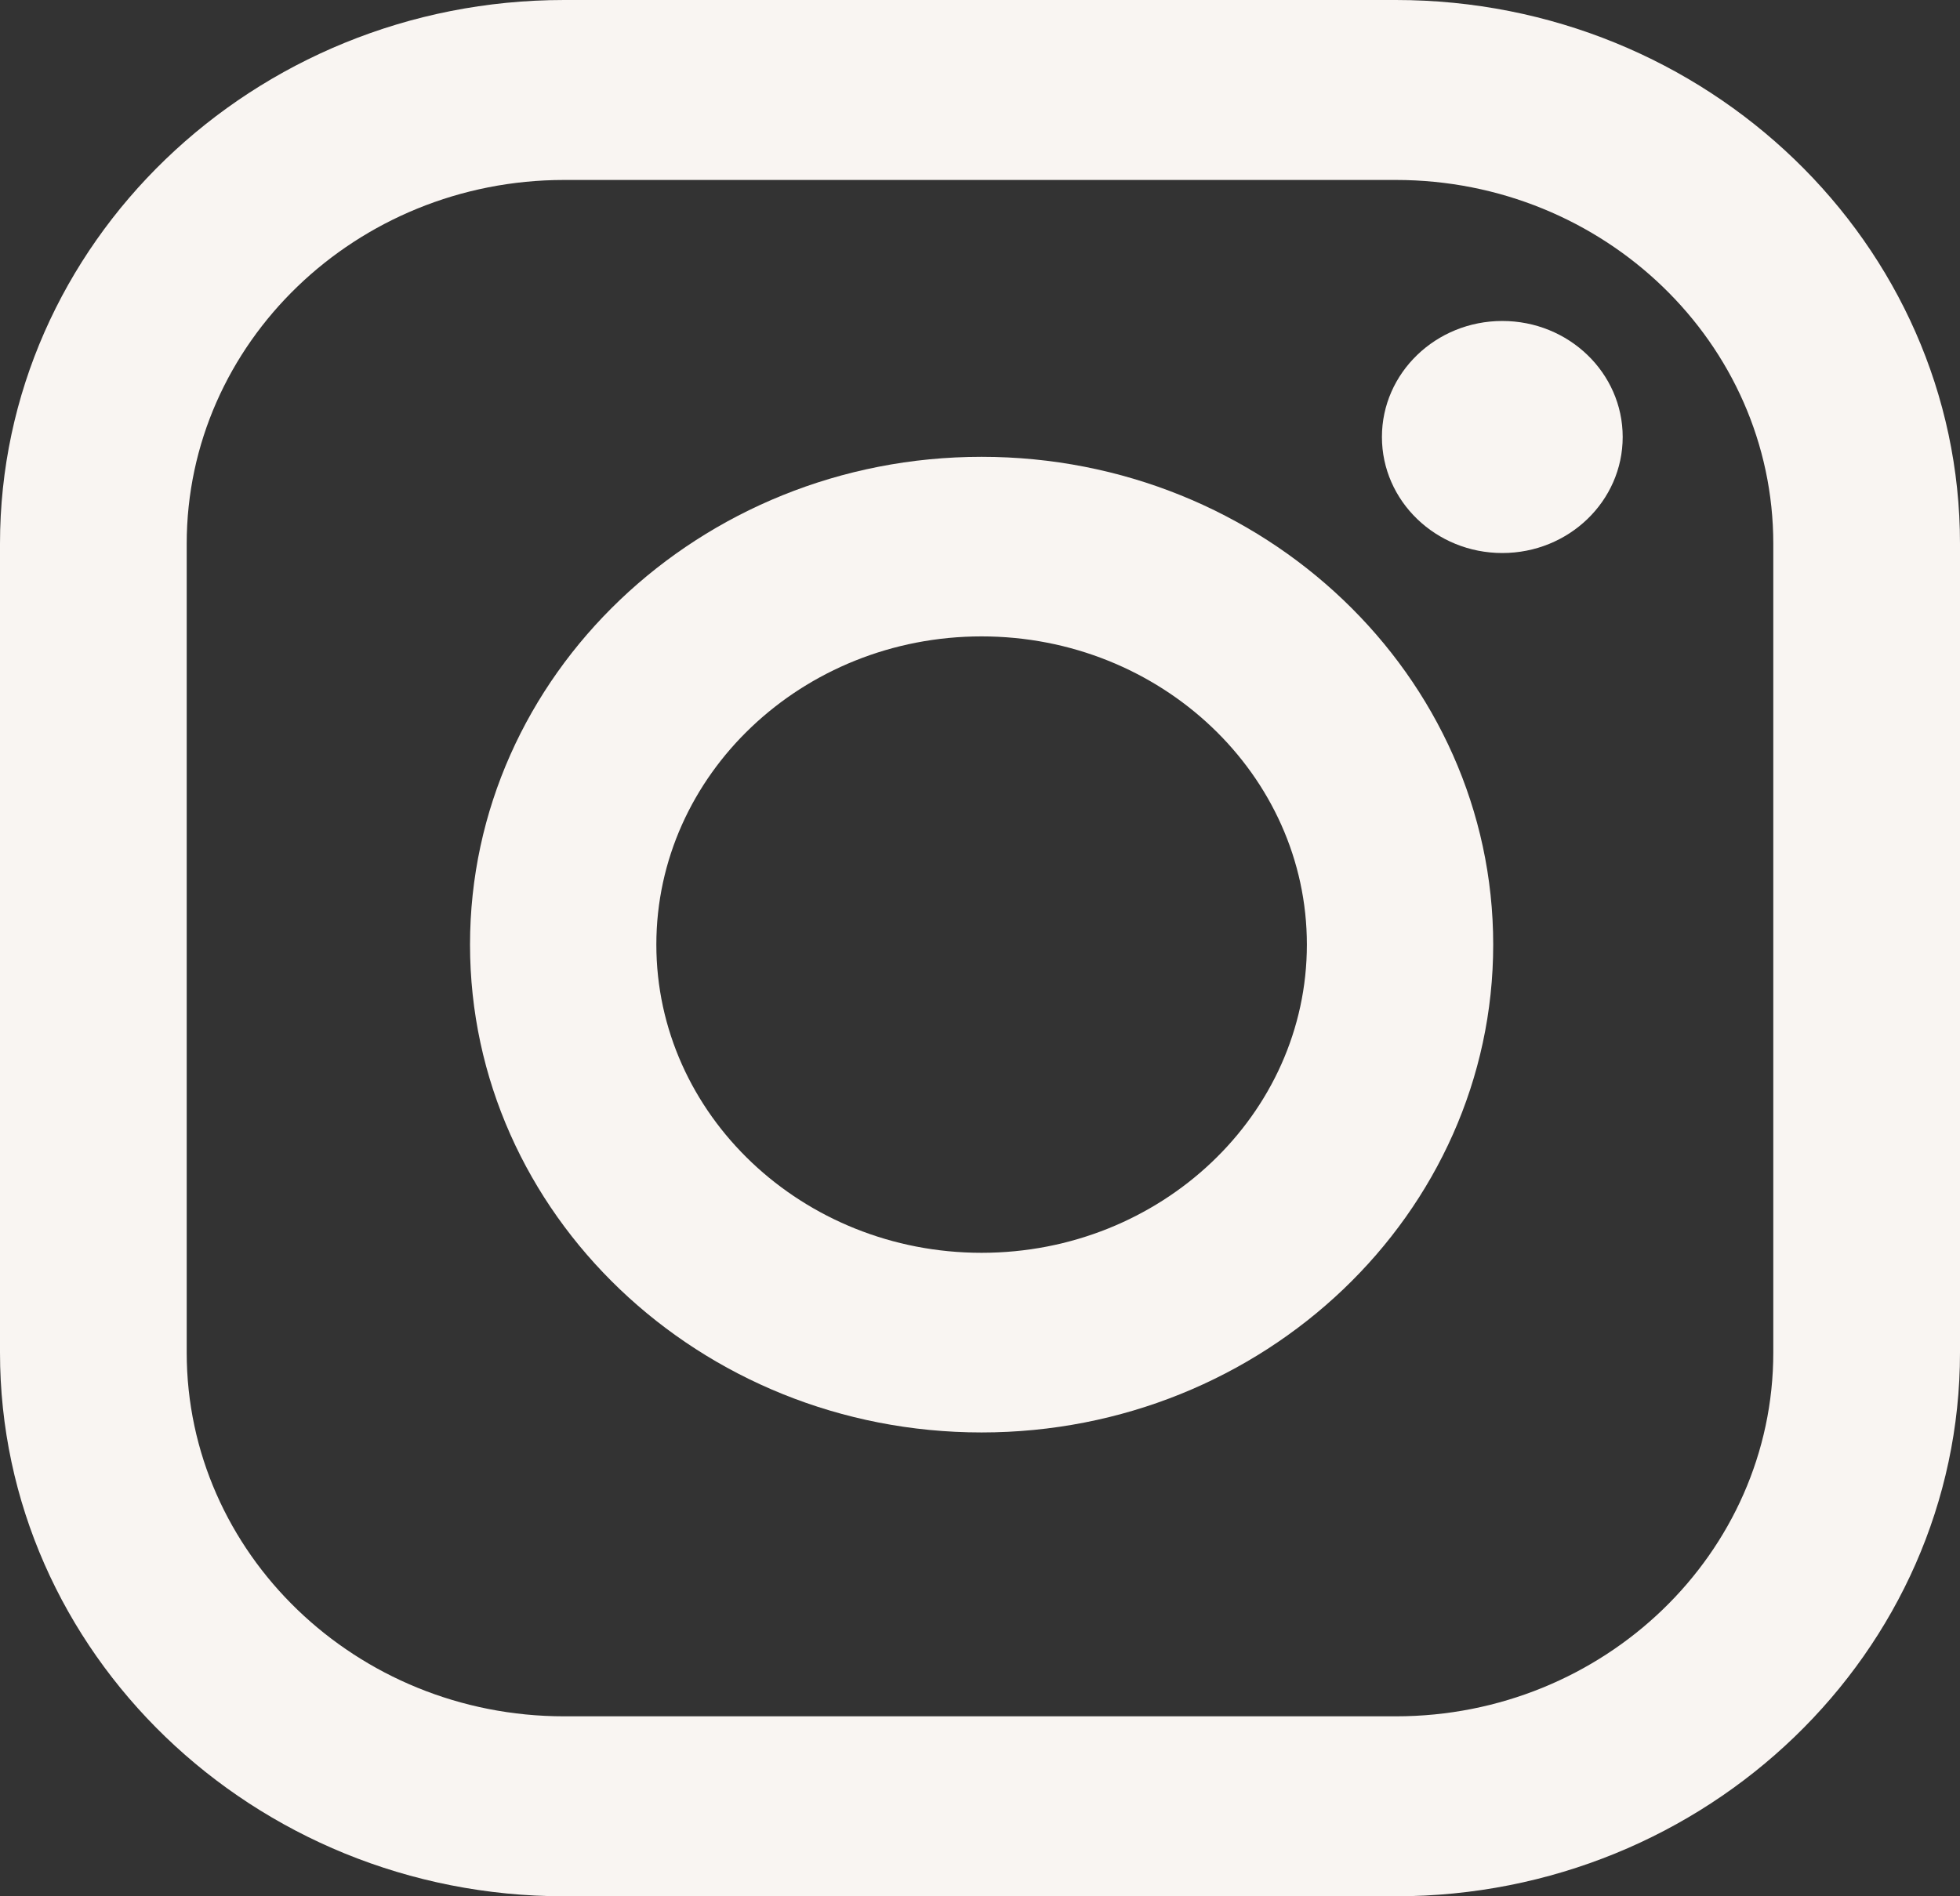 <?xml version="1.0" encoding="UTF-8"?> <svg xmlns="http://www.w3.org/2000/svg" width="31" height="30" viewBox="0 0 31 30" fill="none"><rect x="0" y="0" width="31" height="30" fill="#333333" stroke="none"/> <g clip-path="url(#clip0_160_310)"> <path d="M15.525 7.227C11.064 7.227 7.434 10.689 7.434 14.944C7.434 19.2 11.063 22.662 15.525 22.662C19.987 22.662 23.617 19.2 23.617 14.944C23.617 10.689 19.987 7.227 15.525 7.227ZM15.525 19.82C12.689 19.82 10.381 17.633 10.381 14.944C10.381 12.256 12.689 10.068 15.525 10.068C18.362 10.068 20.67 12.256 20.67 14.944C20.67 17.633 18.362 19.82 15.525 19.82Z" fill="#F9F5F2"></path> <path d="M22.077 0H8.923C4.003 0 0 3.858 0 8.602V21.398C0 26.141 4.003 30 8.923 30H22.077C26.997 30 31 26.141 31 21.398V8.602C31 3.859 26.997 0 22.077 0ZM28.047 21.398C28.047 24.572 25.369 27.153 22.077 27.153H8.923C5.631 27.153 2.953 24.572 2.953 21.398V8.602C2.953 5.428 5.631 2.847 8.923 2.847H22.077C25.369 2.847 28.047 5.428 28.047 8.602V21.398Z" fill="#F9F5F2"></path> <path d="M23.761 8.749C24.813 8.749 25.665 7.927 25.665 6.913C25.665 5.9 24.813 5.078 23.761 5.078C22.71 5.078 21.857 5.9 21.857 6.913C21.857 7.927 22.71 8.749 23.761 8.749Z" fill="#F9F5F2"></path> </g> <defs> <clipPath id="clip0_160_310"> <rect width="31" height="30" fill="white"></rect> </clipPath> </defs> </svg> 